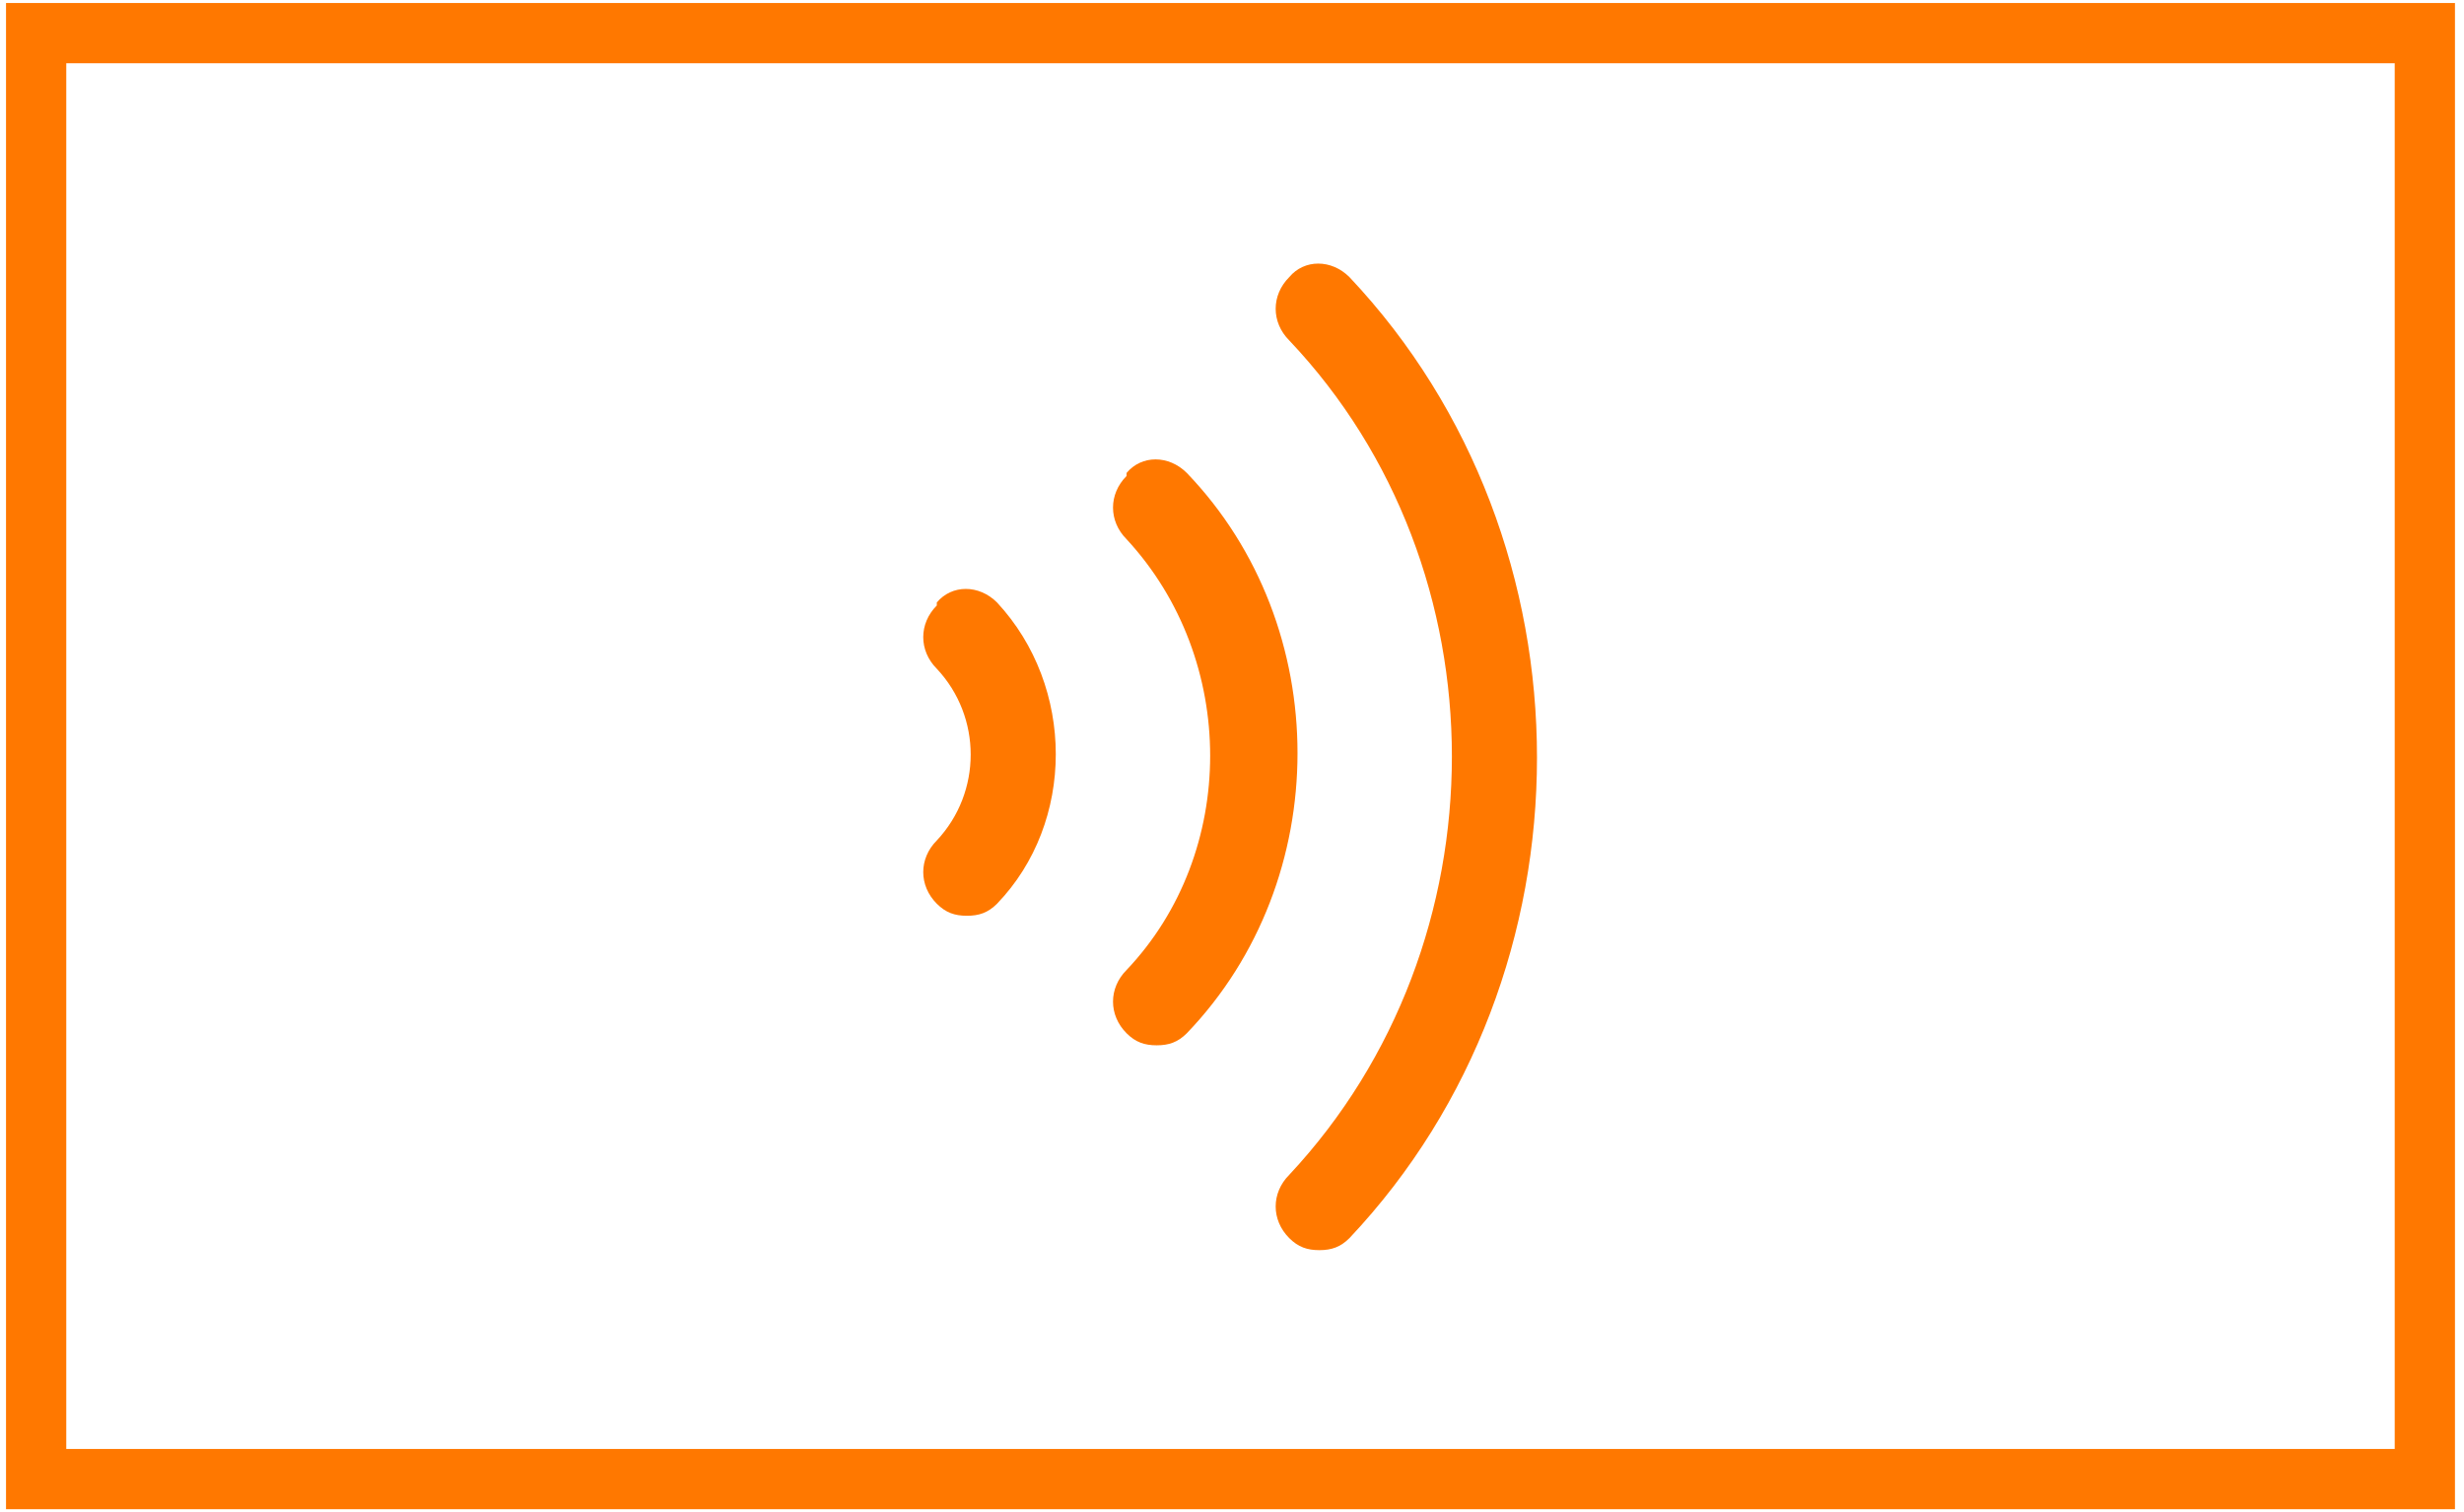 <?xml version="1.0" encoding="UTF-8"?>
<svg id="Ebene_1" xmlns="http://www.w3.org/2000/svg" version="1.1" viewBox="0 0 81.8 50.2">
  <!-- Generator: Adobe Illustrator 29.8.0, SVG Export Plug-In . SVG Version: 2.1.1 Build 160)  -->
  <defs>
    <style>
      .st0 {
        fill: #ff7800;
      }
    </style>
  </defs>
  <path class="st0" d="M81.6,50.1H.2V.1h81.3v50ZM2.2,48.1h77.3V2.1H2.2v46Z"/>
  <path class="st0" d="M37.4,15.8c-.6.6-.6,1.5,0,2.1,3.7,4,3.7,10.4,0,14.3-.6.6-.6,1.5,0,2.1.3.3.6.4,1,.4s.7-.1,1-.4c4.9-5.1,4.9-13.5,0-18.6-.6-.6-1.5-.6-2,0"/>
  <path class="st0" d="M31.1,20.1c-.6.6-.6,1.5,0,2.1,1.5,1.6,1.5,4.1,0,5.7-.6.6-.6,1.5,0,2.1.3.3.6.4,1,.4s.7-.1,1-.4c2.6-2.7,2.6-7.2,0-10-.6-.6-1.5-.6-2,0"/>
  <path class="st0" d="M44.8,9.2c-.6-.6-1.5-.6-2,0-.6.6-.6,1.5,0,2.1,7.2,7.6,7.2,20,0,27.7-.6.6-.6,1.5,0,2.1.3.3.6.4,1,.4s.7-.1,1-.4c8.3-8.8,8.3-23.1,0-31.9"/>
</svg>